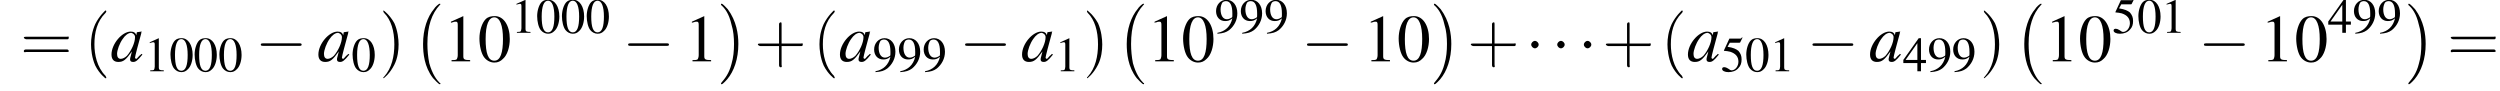 <?xml version='1.0' encoding='UTF-8'?>
<!---4.7-->
<svg height='14.7pt' version='1.1' viewBox='60.8 83.4 403.6 14.7' width='403.6pt' xmlns='http://www.w3.org/2000/svg' xmlns:xlink='http://www.w3.org/1999/xlink'>
<defs>
<path d='M4.5 12.5C4.5 12.4 4.5 12.4 4.4 12.4C3.9 11.9 3.2 11 2.7 9.2C2.5 8.2 2.4 7.1 2.4 6.1C2.4 3.2 3.1 1.2 4.4 -0.2C4.5 -0.3 4.5 -0.3 4.5 -0.3C4.5 -0.4 4.4 -0.4 4.4 -0.4C4.2 -0.4 3.6 0.2 3.5 0.4C2.4 1.7 1.7 3.7 1.7 6.1C1.7 7.6 1.9 9.8 3.3 11.6C3.5 11.8 4.2 12.6 4.4 12.6C4.4 12.6 4.5 12.6 4.5 12.5Z' id='g1-0'/>
<path d='M3.3 6.1C3.3 4.5 3 2.4 1.6 0.5C1.5 0.4 0.8 -0.4 0.6 -0.4C0.6 -0.4 0.5 -0.4 0.5 -0.3C0.5 -0.3 0.5 -0.2 0.5 -0.2C1.1 0.3 1.8 1.2 2.2 3C2.5 3.9 2.6 5.1 2.6 6.1C2.6 7.2 2.5 8.3 2.2 9.3C1.8 10.9 1.1 11.7 0.6 12.3C0.5 12.4 0.5 12.5 0.5 12.5C0.5 12.6 0.6 12.6 0.6 12.6C0.8 12.6 1.4 11.9 1.5 11.8C2.6 10.5 3.3 8.5 3.3 6.1Z' id='g1-1'/>
<path d='M7.2 -2.5C7.3 -2.5 7.5 -2.5 7.5 -2.7S7.3 -2.9 7.2 -2.9H1.3C1.1 -2.9 0.9 -2.9 0.9 -2.7S1.1 -2.5 1.3 -2.5H7.2Z' id='g6-0'/>
<path d='M2.1 -2.7C2.1 -3 1.8 -3.3 1.5 -3.3S0.9 -3 0.9 -2.7S1.2 -2.1 1.5 -2.1S2.1 -2.4 2.1 -2.7Z' id='g6-1'/>
<path d='M2.6 1.9C2.6 1.9 2.6 1.9 2.5 1.7C1.5 0.7 1.2 -0.8 1.2 -2C1.2 -3.4 1.5 -4.7 2.5 -5.7C2.6 -5.8 2.6 -5.9 2.6 -5.9C2.6 -5.9 2.6 -6 2.5 -6C2.5 -6 1.8 -5.4 1.3 -4.4C0.9 -3.5 0.8 -2.7 0.8 -2C0.8 -1.4 0.9 -0.4 1.3 0.5C1.8 1.5 2.5 2 2.5 2C2.6 2 2.6 2 2.6 1.9Z' id='g17-40'/>
<path d='M2.3 -2C2.3 -2.6 2.2 -3.6 1.8 -4.5C1.3 -5.4 0.6 -6 0.5 -6C0.5 -6 0.5 -5.9 0.5 -5.9C0.5 -5.9 0.5 -5.8 0.6 -5.7C1.4 -4.9 1.8 -3.6 1.8 -2C1.8 -0.6 1.5 0.8 0.6 1.8C0.5 1.9 0.5 1.9 0.5 1.9C0.5 2 0.5 2 0.5 2C0.6 2 1.3 1.4 1.8 0.4C2.2 -0.4 2.3 -1.3 2.3 -2Z' id='g17-41'/>
<path d='M3.2 -1.8H5.5C5.6 -1.8 5.7 -1.8 5.7 -2S5.6 -2.1 5.5 -2.1H3.2V-4.4C3.2 -4.5 3.2 -4.6 3.1 -4.6S2.9 -4.5 2.9 -4.4V-2.1H0.7C0.6 -2.1 0.4 -2.1 0.4 -2S0.6 -1.8 0.7 -1.8H2.9V0.4C2.9 0.5 2.9 0.7 3.1 0.7S3.2 0.5 3.2 0.4V-1.8Z' id='g17-43'/>
<path d='M5.5 -2.6C5.6 -2.6 5.7 -2.6 5.7 -2.8S5.6 -2.9 5.5 -2.9H0.7C0.6 -2.9 0.4 -2.9 0.4 -2.8S0.6 -2.6 0.7 -2.6H5.5ZM5.5 -1.1C5.6 -1.1 5.7 -1.1 5.7 -1.2S5.6 -1.4 5.5 -1.4H0.7C0.6 -1.4 0.4 -1.4 0.4 -1.2S0.6 -1.1 0.7 -1.1H5.5Z' id='g17-61'/>
<path d='M2.8 -7.3C2.2 -7.3 1.7 -7.2 1.3 -6.8C0.7 -6.2 0.3 -4.9 0.3 -3.7C0.3 -2.5 0.6 -1.2 1.1 -0.6C1.5 -0.1 2.1 0.2 2.7 0.2C3.3 0.2 3.7 0 4.1 -0.4C4.8 -1 5.2 -2.3 5.2 -3.6C5.2 -5.8 4.2 -7.3 2.8 -7.3ZM2.7 -7.1C3.6 -7.1 4.1 -5.8 4.1 -3.6S3.7 -0.1 2.7 -0.1S1.3 -1.3 1.3 -3.6C1.3 -5.9 1.8 -7.1 2.7 -7.1Z' id='g8-48'/>
<path d='M3.2 -7.3L1.2 -6.4V-6.2C1.3 -6.3 1.5 -6.3 1.5 -6.3C1.7 -6.4 1.9 -6.4 2 -6.4C2.2 -6.4 2.3 -6.3 2.3 -5.9V-1C2.3 -0.7 2.2 -0.4 2.1 -0.3C1.9 -0.2 1.7 -0.2 1.3 -0.2V0H4.3V-0.2C3.4 -0.2 3.2 -0.3 3.2 -0.8V-7.3L3.2 -7.3Z' id='g8-49'/>
<path d='M5.1 -2.5H4V-7.3H3.5L0.1 -2.5V-1.8H3.2V0H4V-1.8H5.1V-2.5ZM3.2 -2.5H0.6L3.2 -6.2V-2.5Z' id='g8-52'/>
<path d='M2 -6.3H4.1C4.3 -6.3 4.3 -6.4 4.3 -6.4L4.8 -7.4L4.7 -7.5C4.5 -7.2 4.4 -7.2 4.2 -7.2H1.9L0.7 -4.6C0.7 -4.6 0.7 -4.6 0.7 -4.6C0.7 -4.5 0.7 -4.5 0.8 -4.5C1.2 -4.5 1.6 -4.4 2.1 -4.3C3.3 -3.9 3.9 -3.2 3.9 -2.1C3.9 -1.1 3.2 -0.2 2.4 -0.2C2.2 -0.2 2 -0.3 1.6 -0.6C1.3 -0.8 1 -0.9 0.8 -0.9C0.5 -0.9 0.3 -0.8 0.3 -0.5C0.3 -0.1 0.9 0.2 1.7 0.2C2.6 0.2 3.4 -0.1 3.9 -0.7C4.4 -1.2 4.6 -1.8 4.6 -2.6C4.6 -3.4 4.4 -3.9 3.9 -4.5C3.4 -4.9 2.8 -5.2 1.5 -5.4L2 -6.3Z' id='g8-53'/>
<path d='M0.6 0.2C1.9 0.1 2.5 -0.1 3.2 -0.6C4.3 -1.5 5 -2.8 5 -4.3C5 -6.1 4 -7.3 2.6 -7.3C1.3 -7.3 0.3 -6.2 0.3 -4.8C0.3 -3.5 1.1 -2.6 2.3 -2.6C2.9 -2.6 3.3 -2.7 3.9 -3.2C3.5 -1.4 2.3 -0.3 0.6 0L0.6 0.2ZM3.9 -3.9C3.9 -3.6 3.9 -3.5 3.8 -3.4C3.5 -3.2 3.1 -3 2.7 -3C1.8 -3 1.3 -3.9 1.3 -5.2C1.3 -5.8 1.5 -6.4 1.7 -6.7C1.9 -6.9 2.2 -7 2.5 -7C3.4 -7 3.9 -6.1 3.9 -4.3V-3.9Z' id='g8-57'/>
<path d='M5 -1.2C4.9 -1 4.8 -1 4.7 -0.9C4.4 -0.6 4.3 -0.4 4.2 -0.4C4.1 -0.4 4 -0.5 4 -0.6C4 -0.8 4.5 -2.7 5 -4.5C5 -4.6 5 -4.7 5.1 -4.8L5 -4.8L4.3 -4.7L4.3 -4.7L4.2 -4.2C4.1 -4.6 3.8 -4.8 3.3 -4.8C1.9 -4.8 0.2 -2.8 0.2 -1.1C0.2 -0.3 0.6 0.1 1.3 0.1C2.1 0.1 2.5 -0.2 3.5 -1.6C3.3 -0.7 3.2 -0.6 3.2 -0.3C3.2 0 3.4 0.1 3.7 0.1C4.1 0.1 4.4 -0.1 5.2 -1.1L5 -1.2ZM3.4 -4.6C3.7 -4.5 4 -4.3 4 -3.9C4 -3 3.4 -1.7 2.7 -0.9C2.4 -0.6 2 -0.4 1.7 -0.4C1.3 -0.4 1.1 -0.7 1.1 -1.2C1.1 -1.8 1.5 -2.9 2 -3.6C2.4 -4.2 2.9 -4.6 3.4 -4.6Z' id='g13-97'/>
<use id='g16-48' transform='scale(0.731)' xlink:href='#g8-48'/>
<use id='g16-49' transform='scale(0.731)' xlink:href='#g8-49'/>
<use id='g16-52' transform='scale(0.731)' xlink:href='#g8-52'/>
<use id='g16-53' transform='scale(0.731)' xlink:href='#g8-53'/>
<use id='g16-57' transform='scale(0.731)' xlink:href='#g8-57'/>
<use id='g20-48' xlink:href='#g8-48'/>
<use id='g20-49' xlink:href='#g8-49'/>
<use id='g21-40' transform='scale(1.369)' xlink:href='#g17-40'/>
<use id='g21-41' transform='scale(1.369)' xlink:href='#g17-41'/>
<use id='g21-43' transform='scale(1.369)' xlink:href='#g17-43'/>
<use id='g21-61' transform='scale(1.369)' xlink:href='#g17-61'/>
</defs>
<g id='page1'>

<use x='64.1' xlink:href='#g21-61' y='93.3'/>
<use x='74.4' xlink:href='#g21-40' y='93.3'/>
<use x='78.6' xlink:href='#g13-97' y='93.3'/>
<use x='84.1' xlink:href='#g16-49' y='94.9'/>
<use x='88.1' xlink:href='#g16-48' y='94.9'/>
<use x='92' xlink:href='#g16-48' y='94.9'/>
<use x='96' xlink:href='#g16-48' y='94.9'/>
<use x='102' xlink:href='#g6-0' y='93.3'/>
<use x='112' xlink:href='#g13-97' y='93.3'/>
<use x='117.5' xlink:href='#g16-48' y='94.9'/>
<use x='122' xlink:href='#g21-41' y='93.3'/>
<use x='127.4' xlink:href='#g1-0' y='84.4'/>
<use x='132.4' xlink:href='#g20-49' y='93.3'/>
<use x='137.9' xlink:href='#g20-48' y='93.3'/>
<use x='143.3' xlink:href='#g16-49' y='88.7'/>
<use x='147.3' xlink:href='#g16-48' y='88.7'/>
<use x='151.3' xlink:href='#g16-48' y='88.7'/>
<use x='155.3' xlink:href='#g16-48' y='88.7'/>
<use x='161.3' xlink:href='#g6-0' y='93.3'/>
<use x='171.3' xlink:href='#g20-49' y='93.3'/>
<use x='176.7' xlink:href='#g1-1' y='84.4'/>
<use x='182.6' xlink:href='#g21-43' y='93.3'/>
<use x='192' xlink:href='#g21-40' y='93.3'/>
<use x='196.2' xlink:href='#g13-97' y='93.3'/>
<use x='201.7' xlink:href='#g16-57' y='94.9'/>
<use x='205.7' xlink:href='#g16-57' y='94.9'/>
<use x='209.7' xlink:href='#g16-57' y='94.9'/>
<use x='215.7' xlink:href='#g6-0' y='93.3'/>
<use x='225.6' xlink:href='#g13-97' y='93.3'/>
<use x='231.1' xlink:href='#g16-49' y='94.9'/>
<use x='235.6' xlink:href='#g21-41' y='93.3'/>
<use x='241' xlink:href='#g1-0' y='84.4'/>
<use x='246' xlink:href='#g20-49' y='93.3'/>
<use x='251.5' xlink:href='#g20-48' y='93.3'/>
<use x='256.9' xlink:href='#g16-57' y='88.7'/>
<use x='260.9' xlink:href='#g16-57' y='88.7'/>
<use x='264.9' xlink:href='#g16-57' y='88.7'/>
<use x='270.9' xlink:href='#g6-0' y='93.3'/>
<use x='280.9' xlink:href='#g20-49' y='93.3'/>
<use x='286.3' xlink:href='#g20-48' y='93.3'/>
<use x='291.8' xlink:href='#g1-1' y='84.4'/>
<use x='297.7' xlink:href='#g21-43' y='93.3'/>
<use x='307.1' xlink:href='#g6-1' y='93.3'/>
<use x='311.3' xlink:href='#g6-1' y='93.3'/>
<use x='315.6' xlink:href='#g6-1' y='93.3'/>
<use x='319.5' xlink:href='#g21-43' y='93.3'/>
<use x='328.9' xlink:href='#g21-40' y='93.3'/>
<use x='333.1' xlink:href='#g13-97' y='93.3'/>
<use x='338.6' xlink:href='#g16-53' y='94.9'/>
<use x='342.5' xlink:href='#g16-48' y='94.9'/>
<use x='346.5' xlink:href='#g16-49' y='94.9'/>
<use x='352.5' xlink:href='#g6-0' y='93.3'/>
<use x='362.5' xlink:href='#g13-97' y='93.3'/>
<use x='368' xlink:href='#g16-52' y='94.9'/>
<use x='372' xlink:href='#g16-57' y='94.9'/>
<use x='375.9' xlink:href='#g16-57' y='94.9'/>
<use x='380.4' xlink:href='#g21-41' y='93.3'/>
<use x='385.9' xlink:href='#g1-0' y='84.4'/>
<use x='390.9' xlink:href='#g20-49' y='93.3'/>
<use x='396.3' xlink:href='#g20-48' y='93.3'/>
<use x='401.8' xlink:href='#g16-53' y='88.7'/>
<use x='405.8' xlink:href='#g16-48' y='88.7'/>
<use x='409.7' xlink:href='#g16-49' y='88.7'/>
<use x='415.7' xlink:href='#g6-0' y='93.3'/>
<use x='425.7' xlink:href='#g20-49' y='93.3'/>
<use x='431.2' xlink:href='#g20-48' y='93.3'/>
<use x='436.6' xlink:href='#g16-52' y='88.7'/>
<use x='440.6' xlink:href='#g16-57' y='88.7'/>
<use x='444.6' xlink:href='#g16-57' y='88.7'/>
<use x='449.1' xlink:href='#g1-1' y='84.4'/>
<use x='455.9' xlink:href='#g21-61' y='93.3'/>
</g>
</svg>